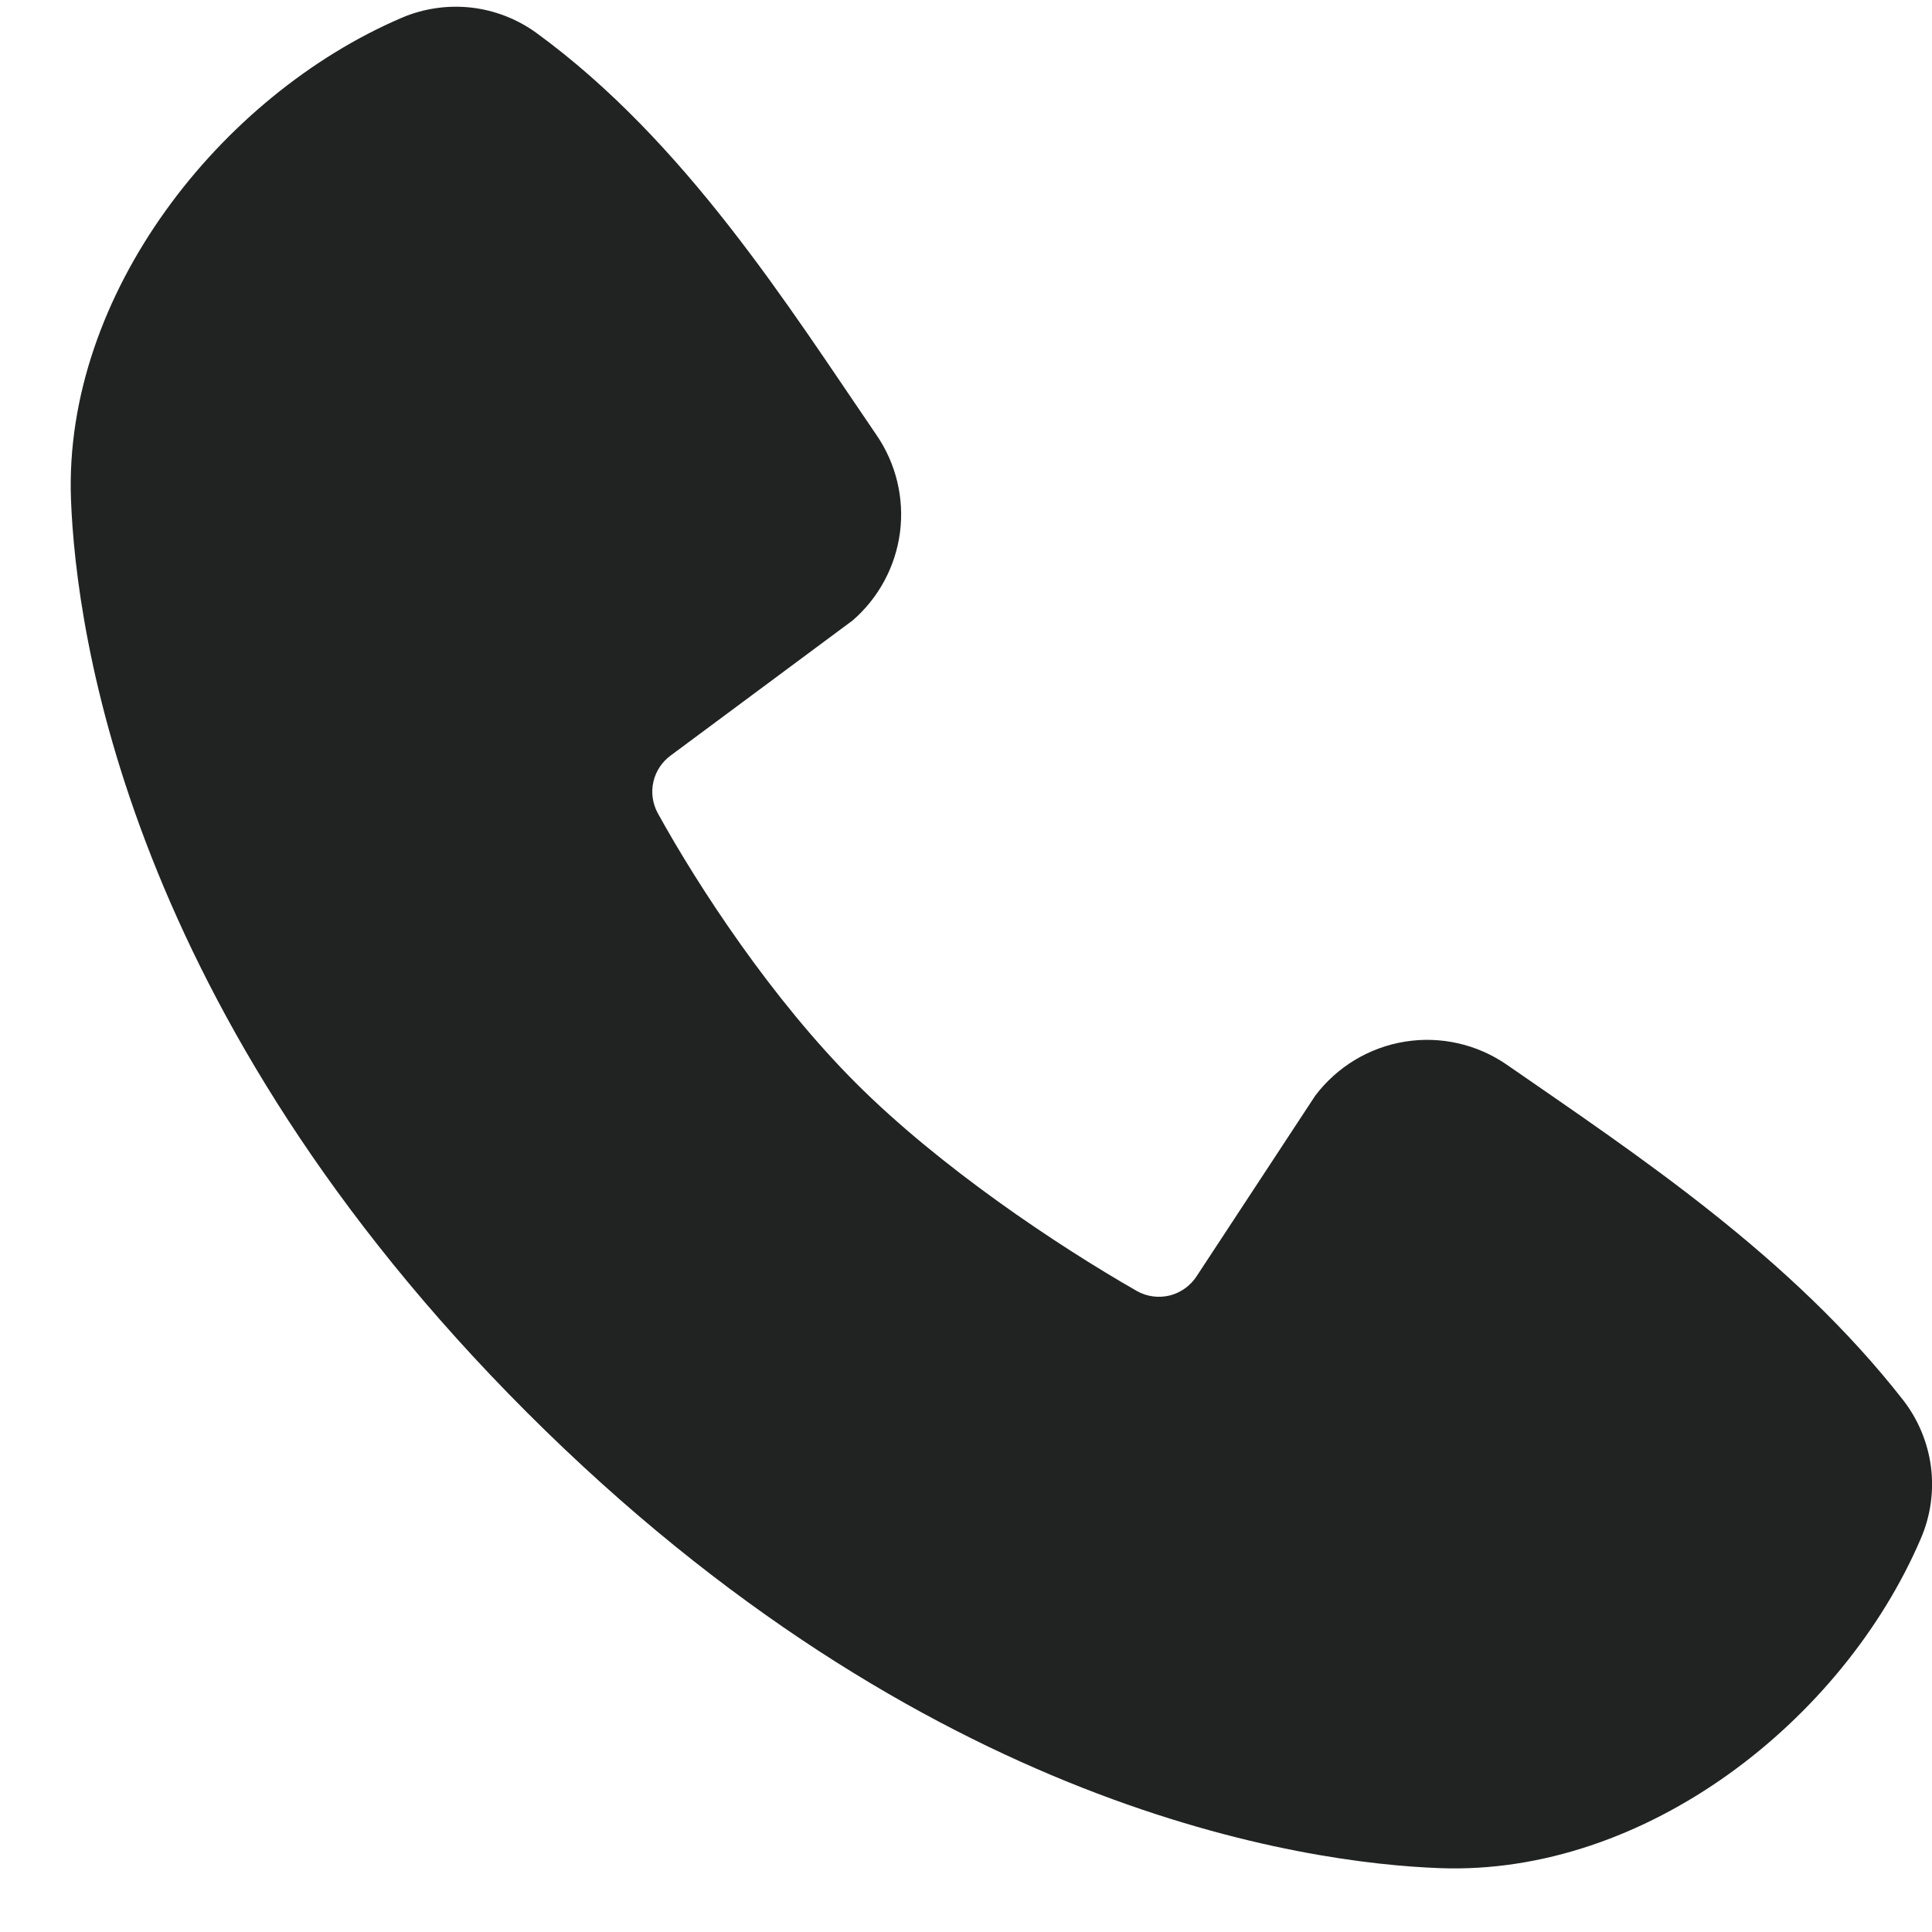 <svg width="19" height="19" viewBox="0 0 19 19" fill="none" xmlns="http://www.w3.org/2000/svg">
<path fill-rule="evenodd" clip-rule="evenodd" d="M14.161 18.372C12.841 18.324 9.099 17.807 5.181 13.889C1.264 9.971 0.747 6.23 0.698 4.909C0.624 2.896 2.167 0.94 3.948 0.176C4.162 0.084 4.397 0.049 4.63 0.074C4.862 0.1 5.083 0.185 5.273 0.322C6.74 1.391 7.752 3.009 8.621 4.28C8.812 4.559 8.894 4.899 8.851 5.235C8.807 5.571 8.642 5.879 8.386 6.101L6.597 7.429C6.511 7.492 6.45 7.583 6.426 7.687C6.402 7.791 6.417 7.9 6.467 7.994C6.873 8.73 7.593 9.827 8.418 10.652C9.243 11.477 10.392 12.245 11.18 12.696C11.278 12.752 11.395 12.767 11.505 12.74C11.614 12.712 11.709 12.643 11.77 12.548L12.934 10.776C13.149 10.491 13.464 10.301 13.816 10.244C14.167 10.187 14.527 10.269 14.819 10.471C16.109 11.364 17.615 12.359 18.717 13.77C18.865 13.961 18.959 14.188 18.99 14.427C19.02 14.666 18.986 14.91 18.89 15.131C18.123 16.922 16.181 18.447 14.161 18.372Z" fill="#212322"/>
</svg>
